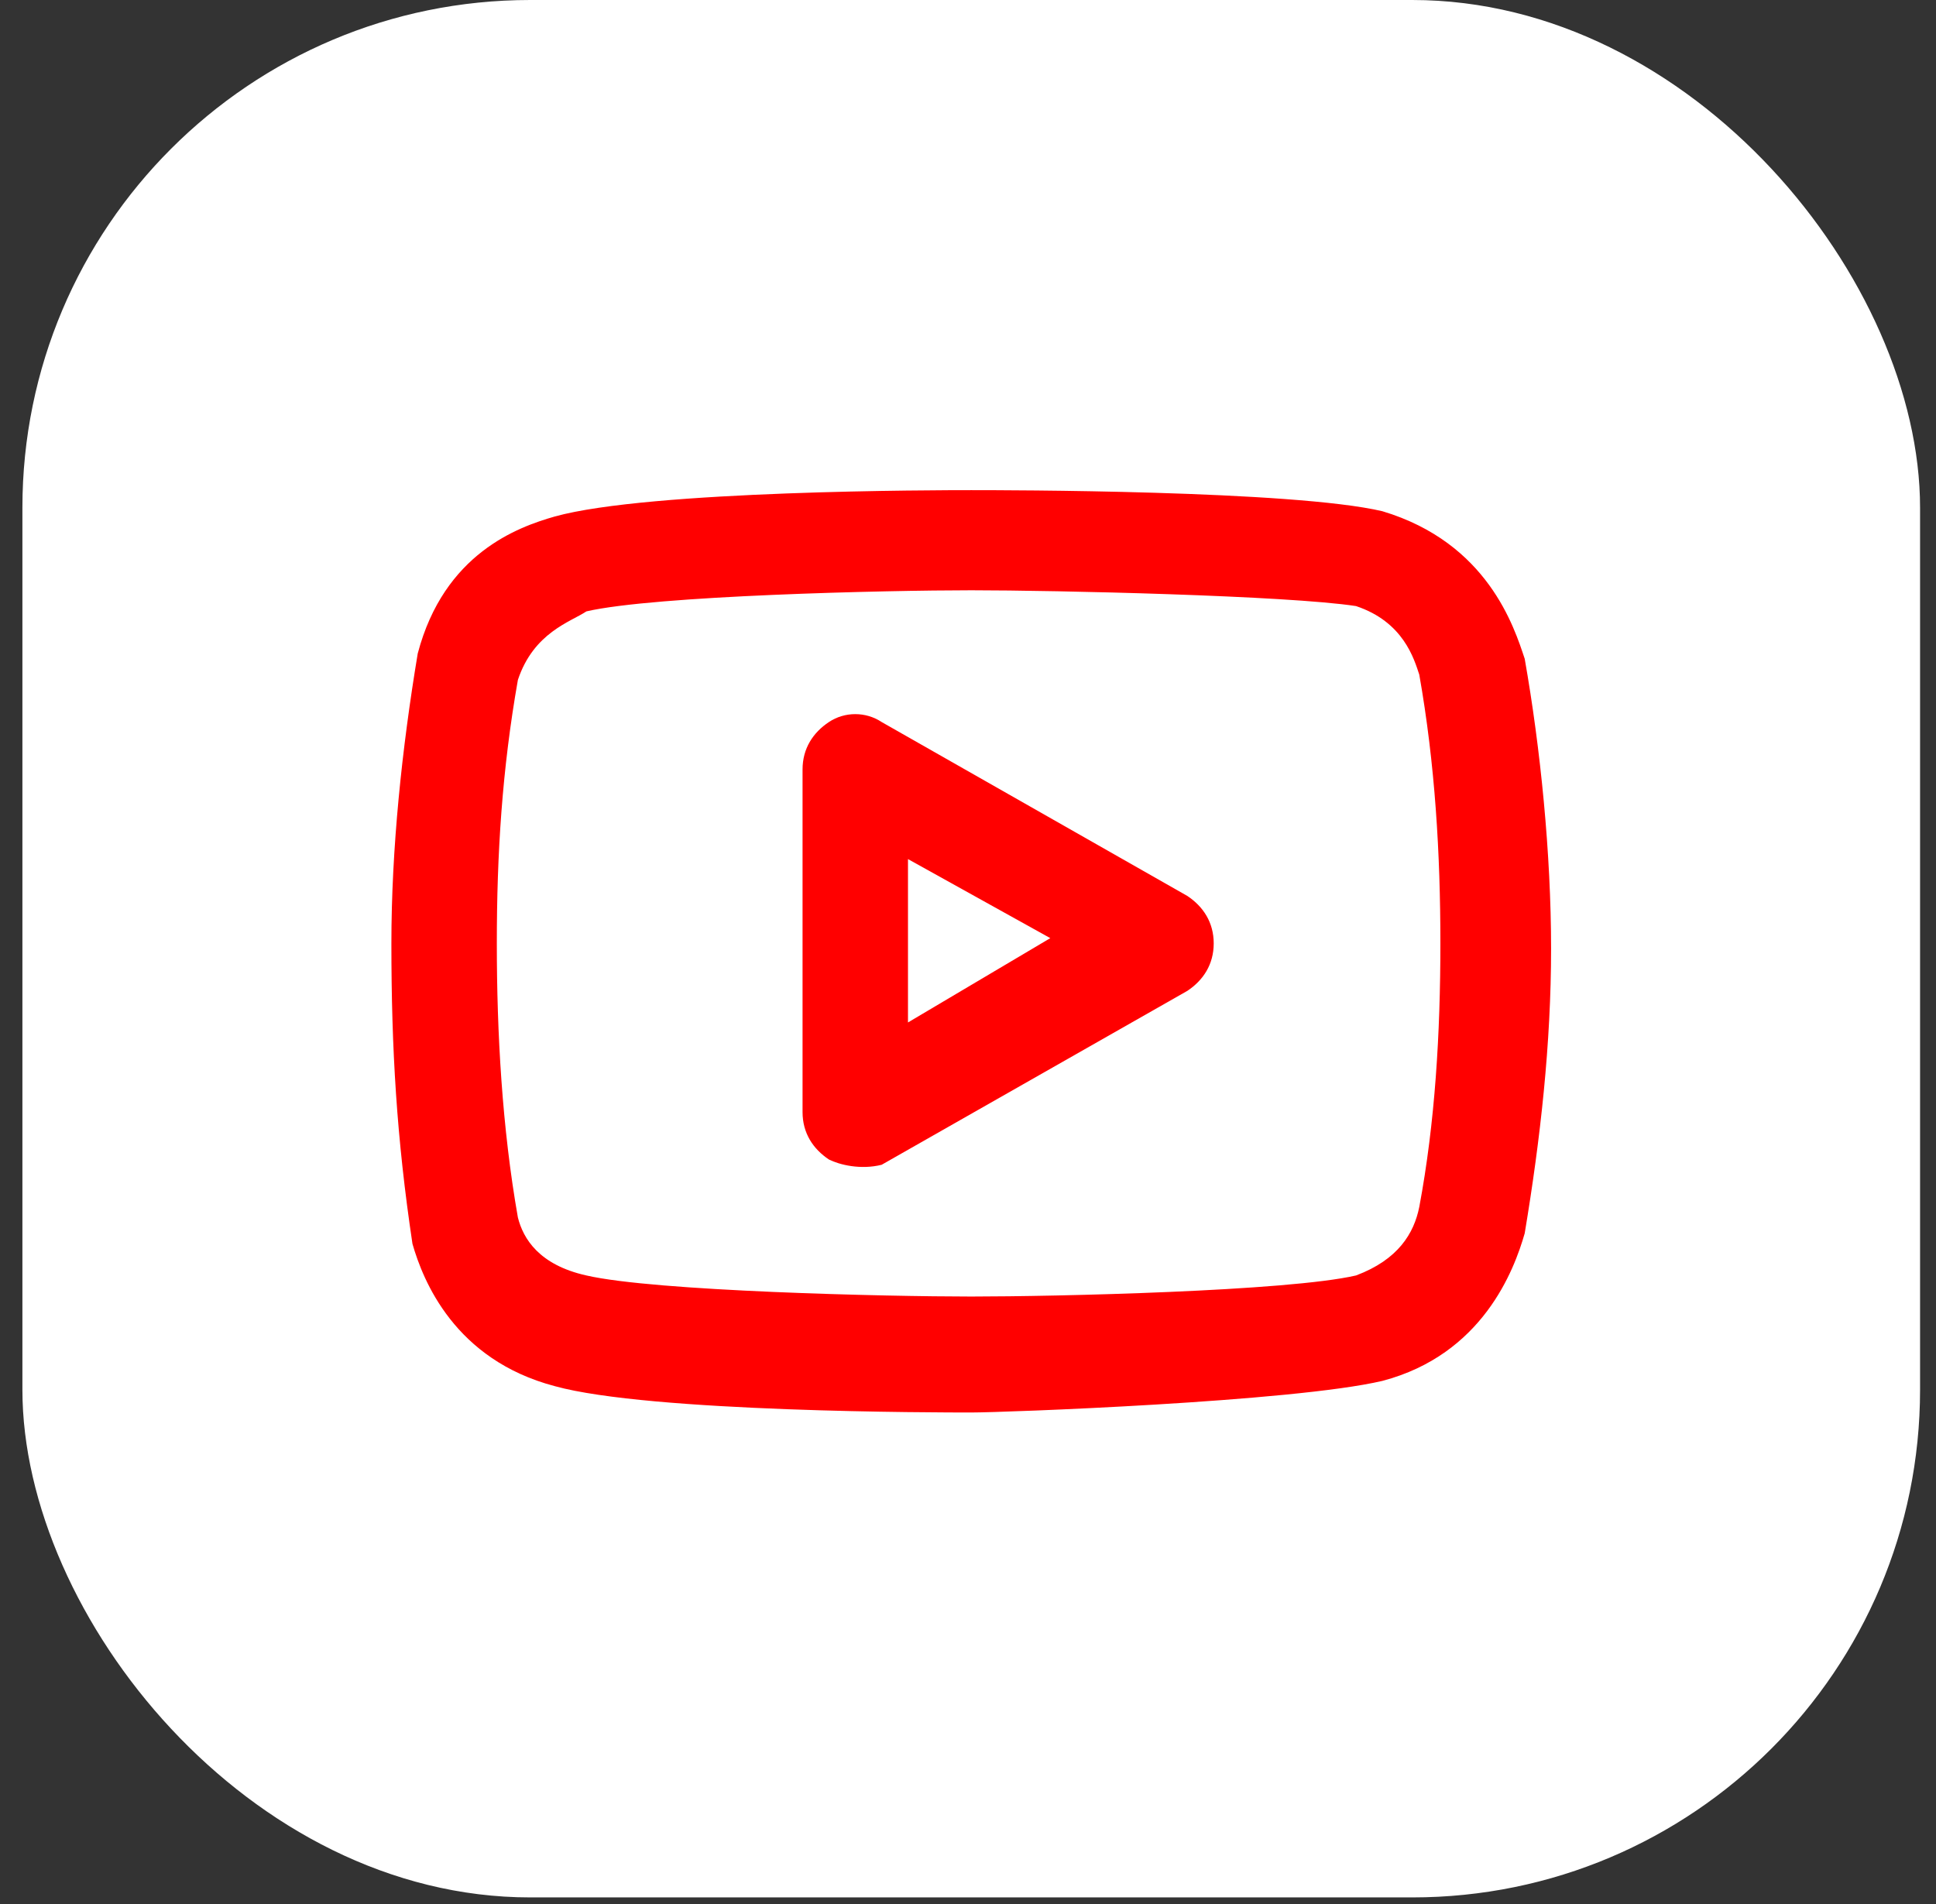 <svg xmlns="http://www.w3.org/2000/svg" viewBox="0 0 61 60" fill="none"><rect x="0" y="0" width="61" height="60" fill="#333333" stroke="none"/><rect x="0.706" width="59.792" height="59.792" rx="16" fill="white"></rect><path d="M30.602 44.511C29.605 44.511 20.47 44.511 17.481 43.681C14.325 42.85 13.329 40.359 12.996 39.196C12.498 35.875 12.332 33.051 12.332 29.729C12.332 26.74 12.664 23.584 13.162 20.594C13.993 17.439 16.318 16.608 17.481 16.276C20.47 15.446 29.605 15.446 30.602 15.446C31.598 15.446 40.733 15.446 43.557 16.11C46.879 17.107 47.709 19.764 48.041 20.76C48.539 23.584 48.872 26.906 48.872 29.895C48.872 32.885 48.539 35.875 48.041 38.864C47.709 40.027 46.713 42.684 43.557 43.515C40.733 44.179 31.598 44.511 30.602 44.511ZM30.602 18.601C27.944 18.601 20.637 18.767 18.477 19.266C17.979 19.598 16.816 19.93 16.318 21.425C15.82 24.248 15.654 26.906 15.654 29.729C15.654 32.553 15.82 35.542 16.318 38.366C16.484 39.03 16.983 39.861 18.477 40.193C20.637 40.691 27.944 40.857 30.602 40.857C33.259 40.857 40.567 40.691 42.726 40.193C44.055 39.695 44.553 38.864 44.719 38.034C45.218 35.376 45.384 32.553 45.384 29.729C45.384 26.906 45.218 24.082 44.719 21.259C44.553 20.76 44.221 19.598 42.726 19.099C40.567 18.767 33.259 18.601 30.602 18.601Z" fill="#FF0000"></path><path d="M26.118 36.539C25.619 36.206 25.287 35.708 25.287 35.044V24.248C25.287 23.584 25.619 23.085 26.118 22.753C26.616 22.421 27.28 22.421 27.779 22.753L37.412 28.234C37.91 28.566 38.242 29.065 38.242 29.729C38.242 30.393 37.91 30.892 37.412 31.224L27.779 36.705C27.114 36.871 26.45 36.705 26.118 36.539ZM28.609 27.072V32.22L33.093 29.563L28.609 27.072Z" fill="#FF0000"></path></svg>
